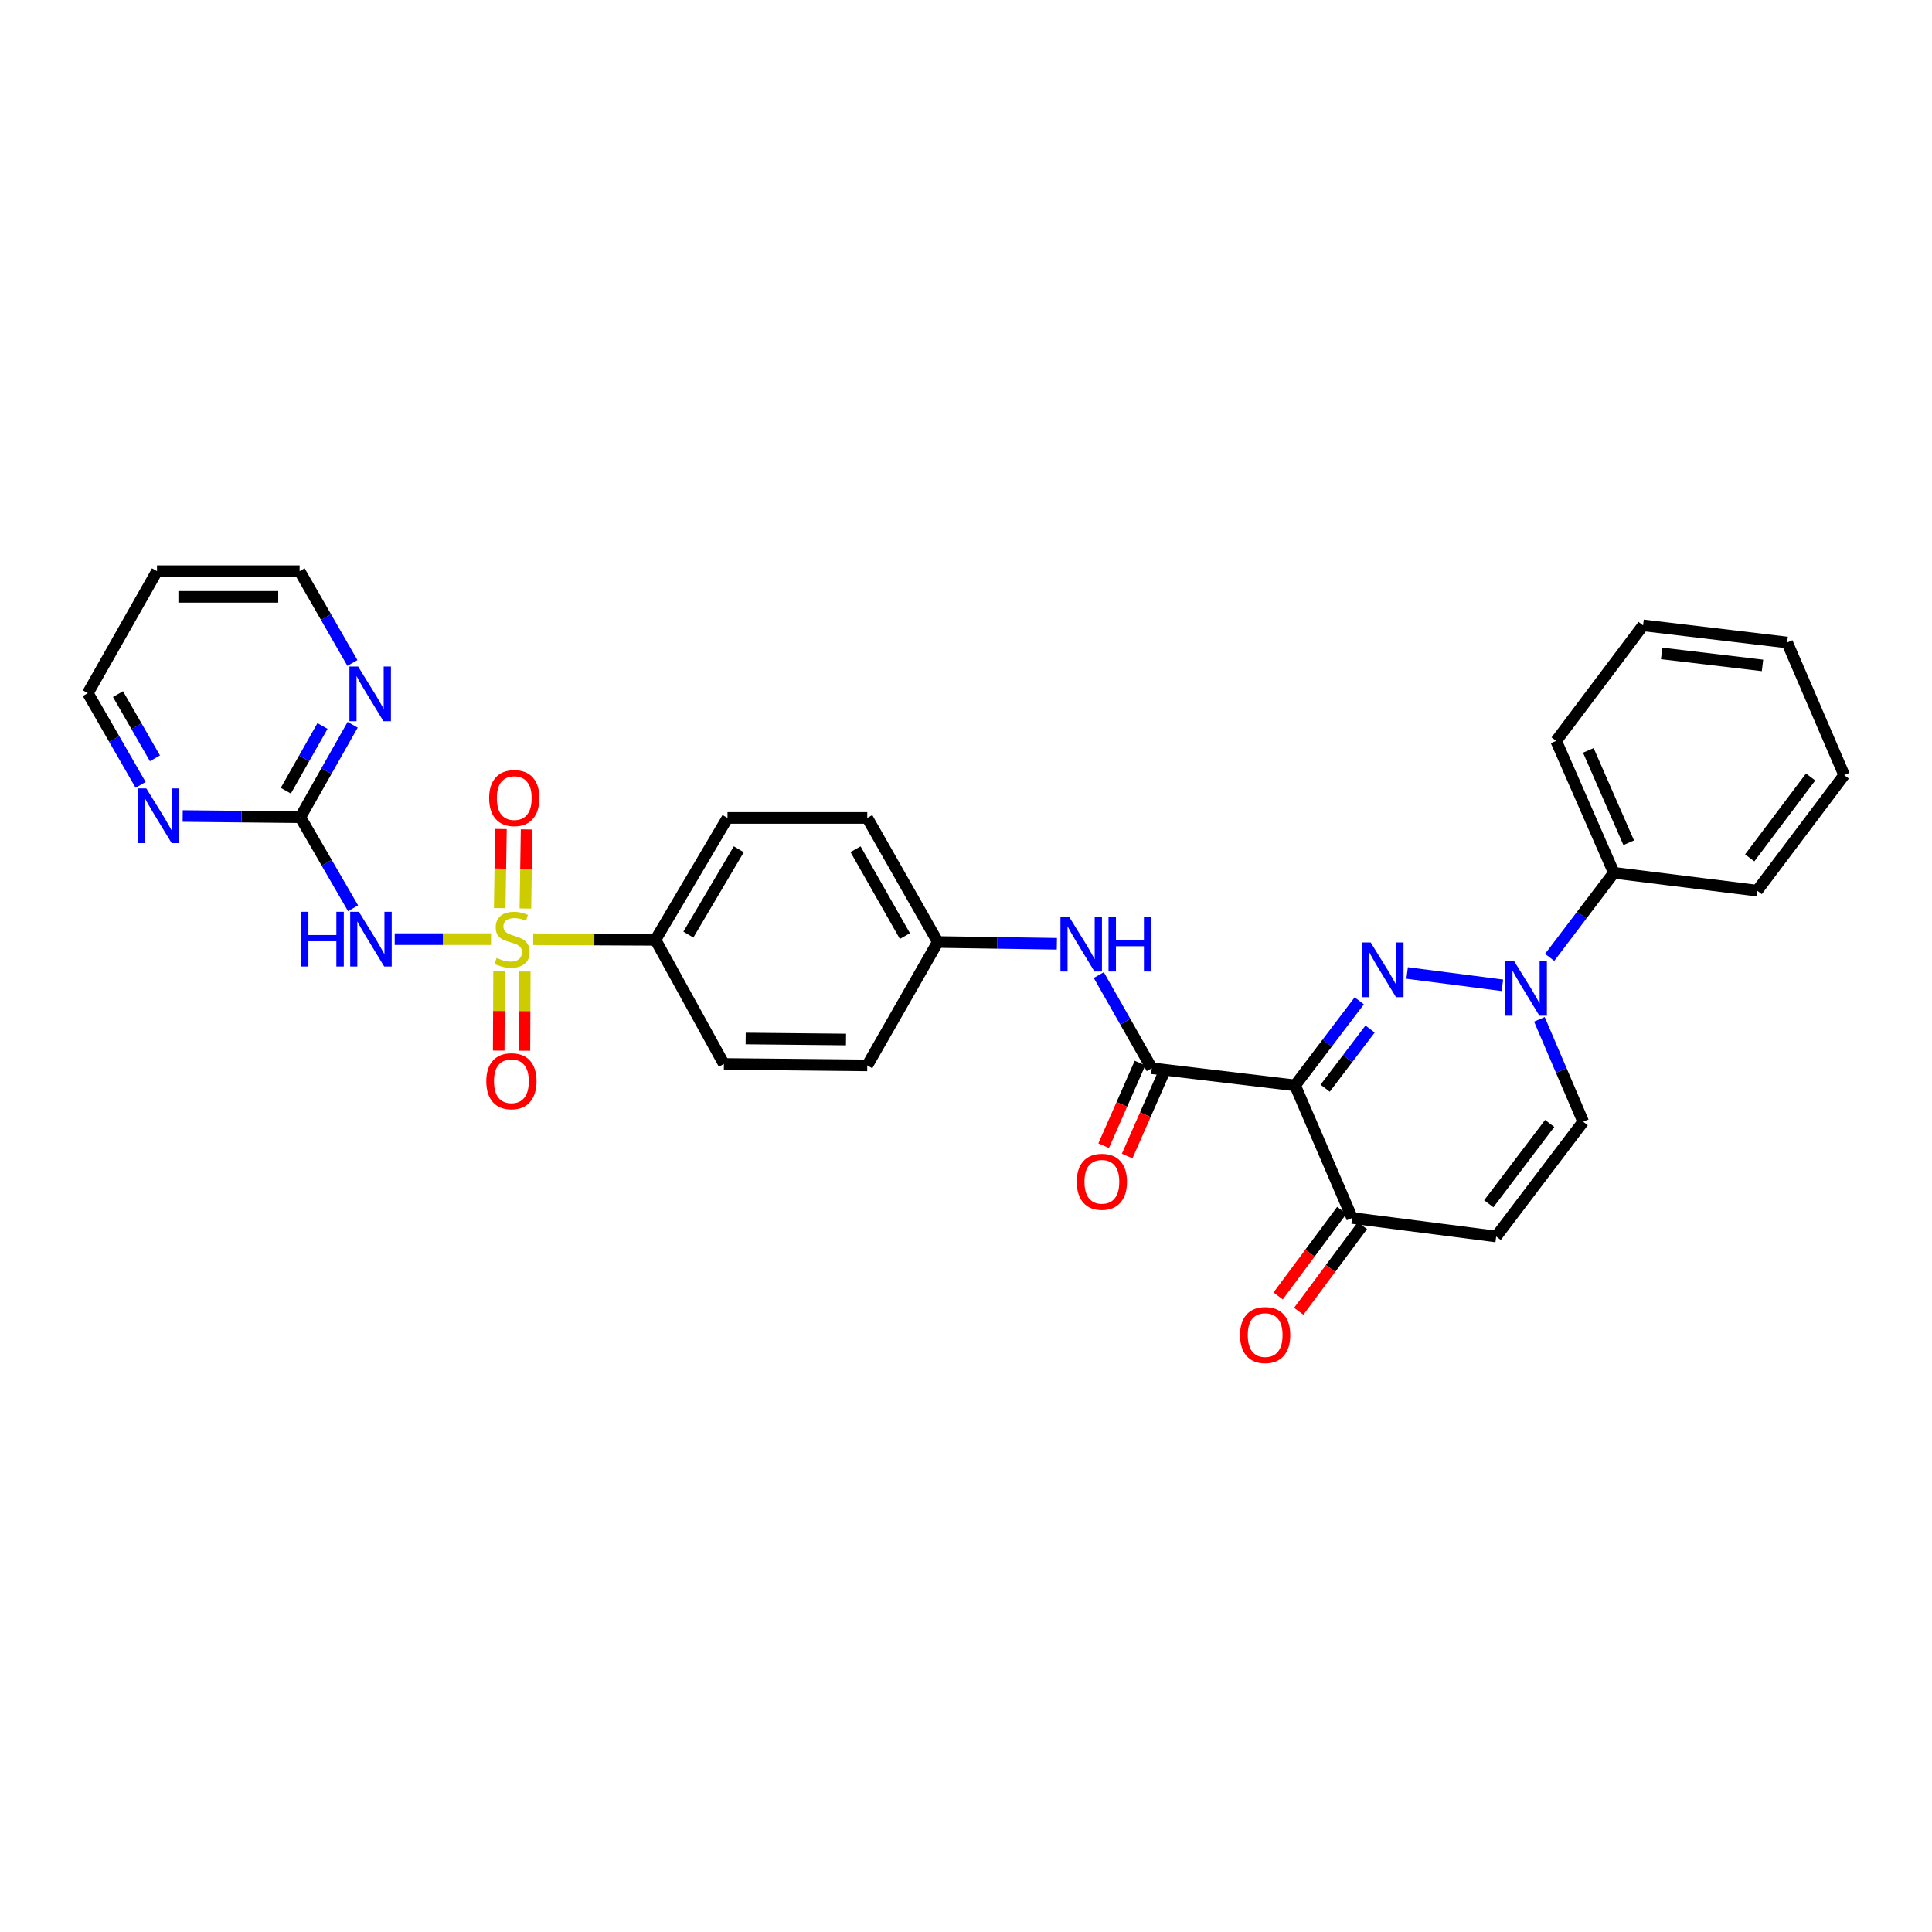 <?xml version='1.0' encoding='iso-8859-1'?>
<svg version='1.1' baseProfile='full'
              xmlns='http://www.w3.org/2000/svg'
                      xmlns:rdkit='http://www.rdkit.org/xml'
                      xmlns:xlink='http://www.w3.org/1999/xlink'
                  xml:space='preserve'
width='1000px' height='1000px' viewBox='0 0 1000 1000'>
<!-- END OF HEADER -->
<rect style='opacity:1.0;fill:#FFFFFF;stroke:none' width='1000' height='1000' x='0' y='0'> </rect>
<path class='bond-3' d='M 254.148,486.102 L 229.222,486.102' style='fill:none;fill-rule:evenodd;stroke:#CCCC00;stroke-width:6px;stroke-linecap:butt;stroke-linejoin:miter;stroke-opacity:1' />
<path class='bond-3' d='M 229.222,486.102 L 204.296,486.102' style='fill:none;fill-rule:evenodd;stroke:#0000FF;stroke-width:6px;stroke-linecap:butt;stroke-linejoin:miter;stroke-opacity:1' />
<path class='bond-10' d='M 275.99,486.154 L 307.624,486.305' style='fill:none;fill-rule:evenodd;stroke:#CCCC00;stroke-width:6px;stroke-linecap:butt;stroke-linejoin:miter;stroke-opacity:1' />
<path class='bond-10' d='M 307.624,486.305 L 339.258,486.456' style='fill:none;fill-rule:evenodd;stroke:#000000;stroke-width:6px;stroke-linecap:butt;stroke-linejoin:miter;stroke-opacity:1' />
<path class='bond-11' d='M 258.331,502.786 L 258.232,523.284' style='fill:none;fill-rule:evenodd;stroke:#CCCC00;stroke-width:6px;stroke-linecap:butt;stroke-linejoin:miter;stroke-opacity:1' />
<path class='bond-11' d='M 258.232,523.284 L 258.133,543.782' style='fill:none;fill-rule:evenodd;stroke:#FF0000;stroke-width:6px;stroke-linecap:butt;stroke-linejoin:miter;stroke-opacity:1' />
<path class='bond-11' d='M 271.617,502.85 L 271.518,523.348' style='fill:none;fill-rule:evenodd;stroke:#CCCC00;stroke-width:6px;stroke-linecap:butt;stroke-linejoin:miter;stroke-opacity:1' />
<path class='bond-11' d='M 271.518,523.348 L 271.419,543.846' style='fill:none;fill-rule:evenodd;stroke:#FF0000;stroke-width:6px;stroke-linecap:butt;stroke-linejoin:miter;stroke-opacity:1' />
<path class='bond-12' d='M 271.942,470.256 L 272.256,449.776' style='fill:none;fill-rule:evenodd;stroke:#CCCC00;stroke-width:6px;stroke-linecap:butt;stroke-linejoin:miter;stroke-opacity:1' />
<path class='bond-12' d='M 272.256,449.776 L 272.57,429.296' style='fill:none;fill-rule:evenodd;stroke:#FF0000;stroke-width:6px;stroke-linecap:butt;stroke-linejoin:miter;stroke-opacity:1' />
<path class='bond-12' d='M 258.657,470.052 L 258.971,449.572' style='fill:none;fill-rule:evenodd;stroke:#CCCC00;stroke-width:6px;stroke-linecap:butt;stroke-linejoin:miter;stroke-opacity:1' />
<path class='bond-12' d='M 258.971,449.572 L 259.286,429.092' style='fill:none;fill-rule:evenodd;stroke:#FF0000;stroke-width:6px;stroke-linecap:butt;stroke-linejoin:miter;stroke-opacity:1' />
<path class='bond-0' d='M 703.551,518.023 L 686.941,539.906' style='fill:none;fill-rule:evenodd;stroke:#0000FF;stroke-width:6px;stroke-linecap:butt;stroke-linejoin:miter;stroke-opacity:1' />
<path class='bond-0' d='M 686.941,539.906 L 670.33,561.789' style='fill:none;fill-rule:evenodd;stroke:#000000;stroke-width:6px;stroke-linecap:butt;stroke-linejoin:miter;stroke-opacity:1' />
<path class='bond-0' d='M 709.151,532.621 L 697.523,547.939' style='fill:none;fill-rule:evenodd;stroke:#0000FF;stroke-width:6px;stroke-linecap:butt;stroke-linejoin:miter;stroke-opacity:1' />
<path class='bond-0' d='M 697.523,547.939 L 685.896,563.257' style='fill:none;fill-rule:evenodd;stroke:#000000;stroke-width:6px;stroke-linecap:butt;stroke-linejoin:miter;stroke-opacity:1' />
<path class='bond-2' d='M 728.335,503.616 L 777.636,509.986' style='fill:none;fill-rule:evenodd;stroke:#0000FF;stroke-width:6px;stroke-linecap:butt;stroke-linejoin:miter;stroke-opacity:1' />
<path class='bond-1' d='M 670.33,561.789 L 596.148,552.924' style='fill:none;fill-rule:evenodd;stroke:#000000;stroke-width:6px;stroke-linecap:butt;stroke-linejoin:miter;stroke-opacity:1' />
<path class='bond-6' d='M 670.33,561.789 L 699.848,630.42' style='fill:none;fill-rule:evenodd;stroke:#000000;stroke-width:6px;stroke-linecap:butt;stroke-linejoin:miter;stroke-opacity:1' />
<path class='bond-16' d='M 802.104,495.537 L 818.717,473.654' style='fill:none;fill-rule:evenodd;stroke:#0000FF;stroke-width:6px;stroke-linecap:butt;stroke-linejoin:miter;stroke-opacity:1' />
<path class='bond-16' d='M 818.717,473.654 L 835.331,451.771' style='fill:none;fill-rule:evenodd;stroke:#000000;stroke-width:6px;stroke-linecap:butt;stroke-linejoin:miter;stroke-opacity:1' />
<path class='bond-33' d='M 796.79,527.611 L 808.125,554.108' style='fill:none;fill-rule:evenodd;stroke:#0000FF;stroke-width:6px;stroke-linecap:butt;stroke-linejoin:miter;stroke-opacity:1' />
<path class='bond-33' d='M 808.125,554.108 L 819.461,580.604' style='fill:none;fill-rule:evenodd;stroke:#000000;stroke-width:6px;stroke-linecap:butt;stroke-linejoin:miter;stroke-opacity:1' />
<path class='bond-5' d='M 182.741,470.118 L 169.088,446.555' style='fill:none;fill-rule:evenodd;stroke:#0000FF;stroke-width:6px;stroke-linecap:butt;stroke-linejoin:miter;stroke-opacity:1' />
<path class='bond-5' d='M 169.088,446.555 L 155.435,422.992' style='fill:none;fill-rule:evenodd;stroke:#000000;stroke-width:6px;stroke-linecap:butt;stroke-linejoin:miter;stroke-opacity:1' />
<path class='bond-4' d='M 596.148,552.924 L 582.44,528.808' style='fill:none;fill-rule:evenodd;stroke:#000000;stroke-width:6px;stroke-linecap:butt;stroke-linejoin:miter;stroke-opacity:1' />
<path class='bond-4' d='M 582.44,528.808 L 568.732,504.692' style='fill:none;fill-rule:evenodd;stroke:#0000FF;stroke-width:6px;stroke-linecap:butt;stroke-linejoin:miter;stroke-opacity:1' />
<path class='bond-15' d='M 590.068,550.249 L 580.661,571.628' style='fill:none;fill-rule:evenodd;stroke:#000000;stroke-width:6px;stroke-linecap:butt;stroke-linejoin:miter;stroke-opacity:1' />
<path class='bond-15' d='M 580.661,571.628 L 571.254,593.007' style='fill:none;fill-rule:evenodd;stroke:#FF0000;stroke-width:6px;stroke-linecap:butt;stroke-linejoin:miter;stroke-opacity:1' />
<path class='bond-15' d='M 602.229,555.6 L 592.822,576.979' style='fill:none;fill-rule:evenodd;stroke:#000000;stroke-width:6px;stroke-linecap:butt;stroke-linejoin:miter;stroke-opacity:1' />
<path class='bond-15' d='M 592.822,576.979 L 583.415,598.358' style='fill:none;fill-rule:evenodd;stroke:#FF0000;stroke-width:6px;stroke-linecap:butt;stroke-linejoin:miter;stroke-opacity:1' />
<path class='bond-13' d='M 155.435,422.992 L 168.989,399.065' style='fill:none;fill-rule:evenodd;stroke:#000000;stroke-width:6px;stroke-linecap:butt;stroke-linejoin:miter;stroke-opacity:1' />
<path class='bond-13' d='M 168.989,399.065 L 182.543,375.138' style='fill:none;fill-rule:evenodd;stroke:#0000FF;stroke-width:6px;stroke-linecap:butt;stroke-linejoin:miter;stroke-opacity:1' />
<path class='bond-13' d='M 147.941,409.265 L 157.429,392.516' style='fill:none;fill-rule:evenodd;stroke:#000000;stroke-width:6px;stroke-linecap:butt;stroke-linejoin:miter;stroke-opacity:1' />
<path class='bond-13' d='M 157.429,392.516 L 166.917,375.768' style='fill:none;fill-rule:evenodd;stroke:#0000FF;stroke-width:6px;stroke-linecap:butt;stroke-linejoin:miter;stroke-opacity:1' />
<path class='bond-14' d='M 155.435,422.992 L 124.998,422.68' style='fill:none;fill-rule:evenodd;stroke:#000000;stroke-width:6px;stroke-linecap:butt;stroke-linejoin:miter;stroke-opacity:1' />
<path class='bond-14' d='M 124.998,422.68 L 94.561,422.368' style='fill:none;fill-rule:evenodd;stroke:#0000FF;stroke-width:6px;stroke-linecap:butt;stroke-linejoin:miter;stroke-opacity:1' />
<path class='bond-7' d='M 699.848,630.42 L 774.421,640.008' style='fill:none;fill-rule:evenodd;stroke:#000000;stroke-width:6px;stroke-linecap:butt;stroke-linejoin:miter;stroke-opacity:1' />
<path class='bond-17' d='M 694.517,626.456 L 678.04,648.617' style='fill:none;fill-rule:evenodd;stroke:#000000;stroke-width:6px;stroke-linecap:butt;stroke-linejoin:miter;stroke-opacity:1' />
<path class='bond-17' d='M 678.04,648.617 L 661.563,670.777' style='fill:none;fill-rule:evenodd;stroke:#FF0000;stroke-width:6px;stroke-linecap:butt;stroke-linejoin:miter;stroke-opacity:1' />
<path class='bond-17' d='M 705.179,634.384 L 688.702,656.544' style='fill:none;fill-rule:evenodd;stroke:#000000;stroke-width:6px;stroke-linecap:butt;stroke-linejoin:miter;stroke-opacity:1' />
<path class='bond-17' d='M 688.702,656.544 L 672.225,678.705' style='fill:none;fill-rule:evenodd;stroke:#FF0000;stroke-width:6px;stroke-linecap:butt;stroke-linejoin:miter;stroke-opacity:1' />
<path class='bond-8' d='M 774.421,640.008 L 819.461,580.604' style='fill:none;fill-rule:evenodd;stroke:#000000;stroke-width:6px;stroke-linecap:butt;stroke-linejoin:miter;stroke-opacity:1' />
<path class='bond-8' d='M 770.589,623.07 L 802.118,581.487' style='fill:none;fill-rule:evenodd;stroke:#000000;stroke-width:6px;stroke-linecap:butt;stroke-linejoin:miter;stroke-opacity:1' />
<path class='bond-9' d='M 547.038,488.497 L 516.226,488.037' style='fill:none;fill-rule:evenodd;stroke:#0000FF;stroke-width:6px;stroke-linecap:butt;stroke-linejoin:miter;stroke-opacity:1' />
<path class='bond-9' d='M 516.226,488.037 L 485.415,487.578' style='fill:none;fill-rule:evenodd;stroke:#000000;stroke-width:6px;stroke-linecap:butt;stroke-linejoin:miter;stroke-opacity:1' />
<path class='bond-18' d='M 339.258,486.456 L 376.548,423.361' style='fill:none;fill-rule:evenodd;stroke:#000000;stroke-width:6px;stroke-linecap:butt;stroke-linejoin:miter;stroke-opacity:1' />
<path class='bond-18' d='M 356.29,483.752 L 382.393,439.585' style='fill:none;fill-rule:evenodd;stroke:#000000;stroke-width:6px;stroke-linecap:butt;stroke-linejoin:miter;stroke-opacity:1' />
<path class='bond-19' d='M 339.258,486.456 L 374.688,550.695' style='fill:none;fill-rule:evenodd;stroke:#000000;stroke-width:6px;stroke-linecap:butt;stroke-linejoin:miter;stroke-opacity:1' />
<path class='bond-24' d='M 182.407,343.152 L 168.744,319.394' style='fill:none;fill-rule:evenodd;stroke:#0000FF;stroke-width:6px;stroke-linecap:butt;stroke-linejoin:miter;stroke-opacity:1' />
<path class='bond-24' d='M 168.744,319.394 L 155.081,295.635' style='fill:none;fill-rule:evenodd;stroke:#000000;stroke-width:6px;stroke-linecap:butt;stroke-linejoin:miter;stroke-opacity:1' />
<path class='bond-25' d='M 72.78,406.248 L 59.117,382.512' style='fill:none;fill-rule:evenodd;stroke:#0000FF;stroke-width:6px;stroke-linecap:butt;stroke-linejoin:miter;stroke-opacity:1' />
<path class='bond-25' d='M 59.117,382.512 L 45.455,358.775' style='fill:none;fill-rule:evenodd;stroke:#000000;stroke-width:6px;stroke-linecap:butt;stroke-linejoin:miter;stroke-opacity:1' />
<path class='bond-25' d='M 80.196,392.499 L 70.632,375.884' style='fill:none;fill-rule:evenodd;stroke:#0000FF;stroke-width:6px;stroke-linecap:butt;stroke-linejoin:miter;stroke-opacity:1' />
<path class='bond-25' d='M 70.632,375.884 L 61.068,359.268' style='fill:none;fill-rule:evenodd;stroke:#000000;stroke-width:6px;stroke-linecap:butt;stroke-linejoin:miter;stroke-opacity:1' />
<path class='bond-26' d='M 835.331,451.771 L 805.459,383.487' style='fill:none;fill-rule:evenodd;stroke:#000000;stroke-width:6px;stroke-linecap:butt;stroke-linejoin:miter;stroke-opacity:1' />
<path class='bond-26' d='M 843.022,436.204 L 822.112,388.405' style='fill:none;fill-rule:evenodd;stroke:#000000;stroke-width:6px;stroke-linecap:butt;stroke-linejoin:miter;stroke-opacity:1' />
<path class='bond-27' d='M 835.331,451.771 L 909.505,461.005' style='fill:none;fill-rule:evenodd;stroke:#000000;stroke-width:6px;stroke-linecap:butt;stroke-linejoin:miter;stroke-opacity:1' />
<path class='bond-21' d='M 376.548,423.361 L 448.892,423.361' style='fill:none;fill-rule:evenodd;stroke:#000000;stroke-width:6px;stroke-linecap:butt;stroke-linejoin:miter;stroke-opacity:1' />
<path class='bond-22' d='M 374.688,550.695 L 448.892,551.448' style='fill:none;fill-rule:evenodd;stroke:#000000;stroke-width:6px;stroke-linecap:butt;stroke-linejoin:miter;stroke-opacity:1' />
<path class='bond-22' d='M 385.954,537.522 L 437.896,538.049' style='fill:none;fill-rule:evenodd;stroke:#000000;stroke-width:6px;stroke-linecap:butt;stroke-linejoin:miter;stroke-opacity:1' />
<path class='bond-20' d='M 485.415,487.578 L 448.892,551.448' style='fill:none;fill-rule:evenodd;stroke:#000000;stroke-width:6px;stroke-linecap:butt;stroke-linejoin:miter;stroke-opacity:1' />
<path class='bond-31' d='M 485.415,487.578 L 448.892,423.361' style='fill:none;fill-rule:evenodd;stroke:#000000;stroke-width:6px;stroke-linecap:butt;stroke-linejoin:miter;stroke-opacity:1' />
<path class='bond-31' d='M 468.387,484.514 L 442.821,439.562' style='fill:none;fill-rule:evenodd;stroke:#000000;stroke-width:6px;stroke-linecap:butt;stroke-linejoin:miter;stroke-opacity:1' />
<path class='bond-23' d='M 81.261,295.635 L 45.455,358.775' style='fill:none;fill-rule:evenodd;stroke:#000000;stroke-width:6px;stroke-linecap:butt;stroke-linejoin:miter;stroke-opacity:1' />
<path class='bond-32' d='M 81.261,295.635 L 155.081,295.635' style='fill:none;fill-rule:evenodd;stroke:#000000;stroke-width:6px;stroke-linecap:butt;stroke-linejoin:miter;stroke-opacity:1' />
<path class='bond-32' d='M 92.334,308.922 L 144.008,308.922' style='fill:none;fill-rule:evenodd;stroke:#000000;stroke-width:6px;stroke-linecap:butt;stroke-linejoin:miter;stroke-opacity:1' />
<path class='bond-29' d='M 805.459,383.487 L 850.455,323.684' style='fill:none;fill-rule:evenodd;stroke:#000000;stroke-width:6px;stroke-linecap:butt;stroke-linejoin:miter;stroke-opacity:1' />
<path class='bond-28' d='M 909.505,461.005 L 954.545,401.188' style='fill:none;fill-rule:evenodd;stroke:#000000;stroke-width:6px;stroke-linecap:butt;stroke-linejoin:miter;stroke-opacity:1' />
<path class='bond-28' d='M 905.647,444.041 L 937.175,402.168' style='fill:none;fill-rule:evenodd;stroke:#000000;stroke-width:6px;stroke-linecap:butt;stroke-linejoin:miter;stroke-opacity:1' />
<path class='bond-30' d='M 954.545,401.188 L 925.02,332.549' style='fill:none;fill-rule:evenodd;stroke:#000000;stroke-width:6px;stroke-linecap:butt;stroke-linejoin:miter;stroke-opacity:1' />
<path class='bond-34' d='M 850.455,323.684 L 925.02,332.549' style='fill:none;fill-rule:evenodd;stroke:#000000;stroke-width:6px;stroke-linecap:butt;stroke-linejoin:miter;stroke-opacity:1' />
<path class='bond-34' d='M 860.071,338.207 L 912.267,344.413' style='fill:none;fill-rule:evenodd;stroke:#000000;stroke-width:6px;stroke-linecap:butt;stroke-linejoin:miter;stroke-opacity:1' />
<path  class='atom-0' d='M 257.054 495.822
Q 257.374 495.942, 258.694 496.502
Q 260.014 497.062, 261.454 497.422
Q 262.934 497.742, 264.374 497.742
Q 267.054 497.742, 268.614 496.462
Q 270.174 495.142, 270.174 492.862
Q 270.174 491.302, 269.374 490.342
Q 268.614 489.382, 267.414 488.862
Q 266.214 488.342, 264.214 487.742
Q 261.694 486.982, 260.174 486.262
Q 258.694 485.542, 257.614 484.022
Q 256.574 482.502, 256.574 479.942
Q 256.574 476.382, 258.974 474.182
Q 261.414 471.982, 266.214 471.982
Q 269.494 471.982, 273.214 473.542
L 272.294 476.622
Q 268.894 475.222, 266.334 475.222
Q 263.574 475.222, 262.054 476.382
Q 260.534 477.502, 260.574 479.462
Q 260.574 480.982, 261.334 481.902
Q 262.134 482.822, 263.254 483.342
Q 264.414 483.862, 266.334 484.462
Q 268.894 485.262, 270.414 486.062
Q 271.934 486.862, 273.014 488.502
Q 274.134 490.102, 274.134 492.862
Q 274.134 496.782, 271.494 498.902
Q 268.894 500.982, 264.534 500.982
Q 262.014 500.982, 260.094 500.422
Q 258.214 499.902, 255.974 498.982
L 257.054 495.822
' fill='#CCCC00'/>
<path  class='atom-1' d='M 709.465 487.826
L 718.745 502.826
Q 719.665 504.306, 721.145 506.986
Q 722.625 509.666, 722.705 509.826
L 722.705 487.826
L 726.465 487.826
L 726.465 516.146
L 722.585 516.146
L 712.625 499.746
Q 711.465 497.826, 710.225 495.626
Q 709.025 493.426, 708.665 492.746
L 708.665 516.146
L 704.985 516.146
L 704.985 487.826
L 709.465 487.826
' fill='#0000FF'/>
<path  class='atom-3' d='M 783.669 497.414
L 792.949 512.414
Q 793.869 513.894, 795.349 516.574
Q 796.829 519.254, 796.909 519.414
L 796.909 497.414
L 800.669 497.414
L 800.669 525.734
L 796.789 525.734
L 786.829 509.334
Q 785.669 507.414, 784.429 505.214
Q 783.229 503.014, 782.869 502.334
L 782.869 525.734
L 779.189 525.734
L 779.189 497.414
L 783.669 497.414
' fill='#0000FF'/>
<path  class='atom-4' d='M 155.782 471.942
L 159.622 471.942
L 159.622 483.982
L 174.102 483.982
L 174.102 471.942
L 177.942 471.942
L 177.942 500.262
L 174.102 500.262
L 174.102 487.182
L 159.622 487.182
L 159.622 500.262
L 155.782 500.262
L 155.782 471.942
' fill='#0000FF'/>
<path  class='atom-4' d='M 185.742 471.942
L 195.022 486.942
Q 195.942 488.422, 197.422 491.102
Q 198.902 493.782, 198.982 493.942
L 198.982 471.942
L 202.742 471.942
L 202.742 500.262
L 198.862 500.262
L 188.902 483.862
Q 187.742 481.942, 186.502 479.742
Q 185.302 477.542, 184.942 476.862
L 184.942 500.262
L 181.262 500.262
L 181.262 471.942
L 185.742 471.942
' fill='#0000FF'/>
<path  class='atom-10' d='M 553.373 474.525
L 562.653 489.525
Q 563.573 491.005, 565.053 493.685
Q 566.533 496.365, 566.613 496.525
L 566.613 474.525
L 570.373 474.525
L 570.373 502.845
L 566.493 502.845
L 556.533 486.445
Q 555.373 484.525, 554.133 482.325
Q 552.933 480.125, 552.573 479.445
L 552.573 502.845
L 548.893 502.845
L 548.893 474.525
L 553.373 474.525
' fill='#0000FF'/>
<path  class='atom-10' d='M 573.773 474.525
L 577.613 474.525
L 577.613 486.565
L 592.093 486.565
L 592.093 474.525
L 595.933 474.525
L 595.933 502.845
L 592.093 502.845
L 592.093 489.765
L 577.613 489.765
L 577.613 502.845
L 573.773 502.845
L 573.773 474.525
' fill='#0000FF'/>
<path  class='atom-12' d='M 251.7 559.632
Q 251.7 552.832, 255.06 549.032
Q 258.42 545.232, 264.7 545.232
Q 270.98 545.232, 274.34 549.032
Q 277.7 552.832, 277.7 559.632
Q 277.7 566.512, 274.3 570.432
Q 270.9 574.312, 264.7 574.312
Q 258.46 574.312, 255.06 570.432
Q 251.7 566.552, 251.7 559.632
M 264.7 571.112
Q 269.02 571.112, 271.34 568.232
Q 273.7 565.312, 273.7 559.632
Q 273.7 554.072, 271.34 551.272
Q 269.02 548.432, 264.7 548.432
Q 260.38 548.432, 258.02 551.232
Q 255.7 554.032, 255.7 559.632
Q 255.7 565.352, 258.02 568.232
Q 260.38 571.112, 264.7 571.112
' fill='#FF0000'/>
<path  class='atom-13' d='M 253.176 413.085
Q 253.176 406.285, 256.536 402.485
Q 259.896 398.685, 266.176 398.685
Q 272.456 398.685, 275.816 402.485
Q 279.176 406.285, 279.176 413.085
Q 279.176 419.965, 275.776 423.885
Q 272.376 427.765, 266.176 427.765
Q 259.936 427.765, 256.536 423.885
Q 253.176 420.005, 253.176 413.085
M 266.176 424.565
Q 270.496 424.565, 272.816 421.685
Q 275.176 418.765, 275.176 413.085
Q 275.176 407.525, 272.816 404.725
Q 270.496 401.885, 266.176 401.885
Q 261.856 401.885, 259.496 404.685
Q 257.176 407.485, 257.176 413.085
Q 257.176 418.805, 259.496 421.685
Q 261.856 424.565, 266.176 424.565
' fill='#FF0000'/>
<path  class='atom-14' d='M 185.344 344.984
L 194.624 359.984
Q 195.544 361.464, 197.024 364.144
Q 198.504 366.824, 198.584 366.984
L 198.584 344.984
L 202.344 344.984
L 202.344 373.304
L 198.464 373.304
L 188.504 356.904
Q 187.344 354.984, 186.104 352.784
Q 184.904 350.584, 184.544 349.904
L 184.544 373.304
L 180.864 373.304
L 180.864 344.984
L 185.344 344.984
' fill='#0000FF'/>
<path  class='atom-15' d='M 75.724 408.079
L 85.004 423.079
Q 85.924 424.559, 87.404 427.239
Q 88.884 429.919, 88.964 430.079
L 88.964 408.079
L 92.724 408.079
L 92.724 436.399
L 88.844 436.399
L 78.884 419.999
Q 77.724 418.079, 76.484 415.879
Q 75.284 413.679, 74.924 412.999
L 74.924 436.399
L 71.244 436.399
L 71.244 408.079
L 75.724 408.079
' fill='#0000FF'/>
<path  class='atom-16' d='M 557.329 611.685
Q 557.329 604.885, 560.689 601.085
Q 564.049 597.285, 570.329 597.285
Q 576.609 597.285, 579.969 601.085
Q 583.329 604.885, 583.329 611.685
Q 583.329 618.565, 579.929 622.485
Q 576.529 626.365, 570.329 626.365
Q 564.089 626.365, 560.689 622.485
Q 557.329 618.605, 557.329 611.685
M 570.329 623.165
Q 574.649 623.165, 576.969 620.285
Q 579.329 617.365, 579.329 611.685
Q 579.329 606.125, 576.969 603.325
Q 574.649 600.485, 570.329 600.485
Q 566.009 600.485, 563.649 603.285
Q 561.329 606.085, 561.329 611.685
Q 561.329 617.405, 563.649 620.285
Q 566.009 623.165, 570.329 623.165
' fill='#FF0000'/>
<path  class='atom-18' d='M 641.844 691.026
Q 641.844 684.226, 645.204 680.426
Q 648.564 676.626, 654.844 676.626
Q 661.124 676.626, 664.484 680.426
Q 667.844 684.226, 667.844 691.026
Q 667.844 697.906, 664.444 701.826
Q 661.044 705.706, 654.844 705.706
Q 648.604 705.706, 645.204 701.826
Q 641.844 697.946, 641.844 691.026
M 654.844 702.506
Q 659.164 702.506, 661.484 699.626
Q 663.844 696.706, 663.844 691.026
Q 663.844 685.466, 661.484 682.666
Q 659.164 679.826, 654.844 679.826
Q 650.524 679.826, 648.164 682.626
Q 645.844 685.426, 645.844 691.026
Q 645.844 696.746, 648.164 699.626
Q 650.524 702.506, 654.844 702.506
' fill='#FF0000'/>
</svg>

